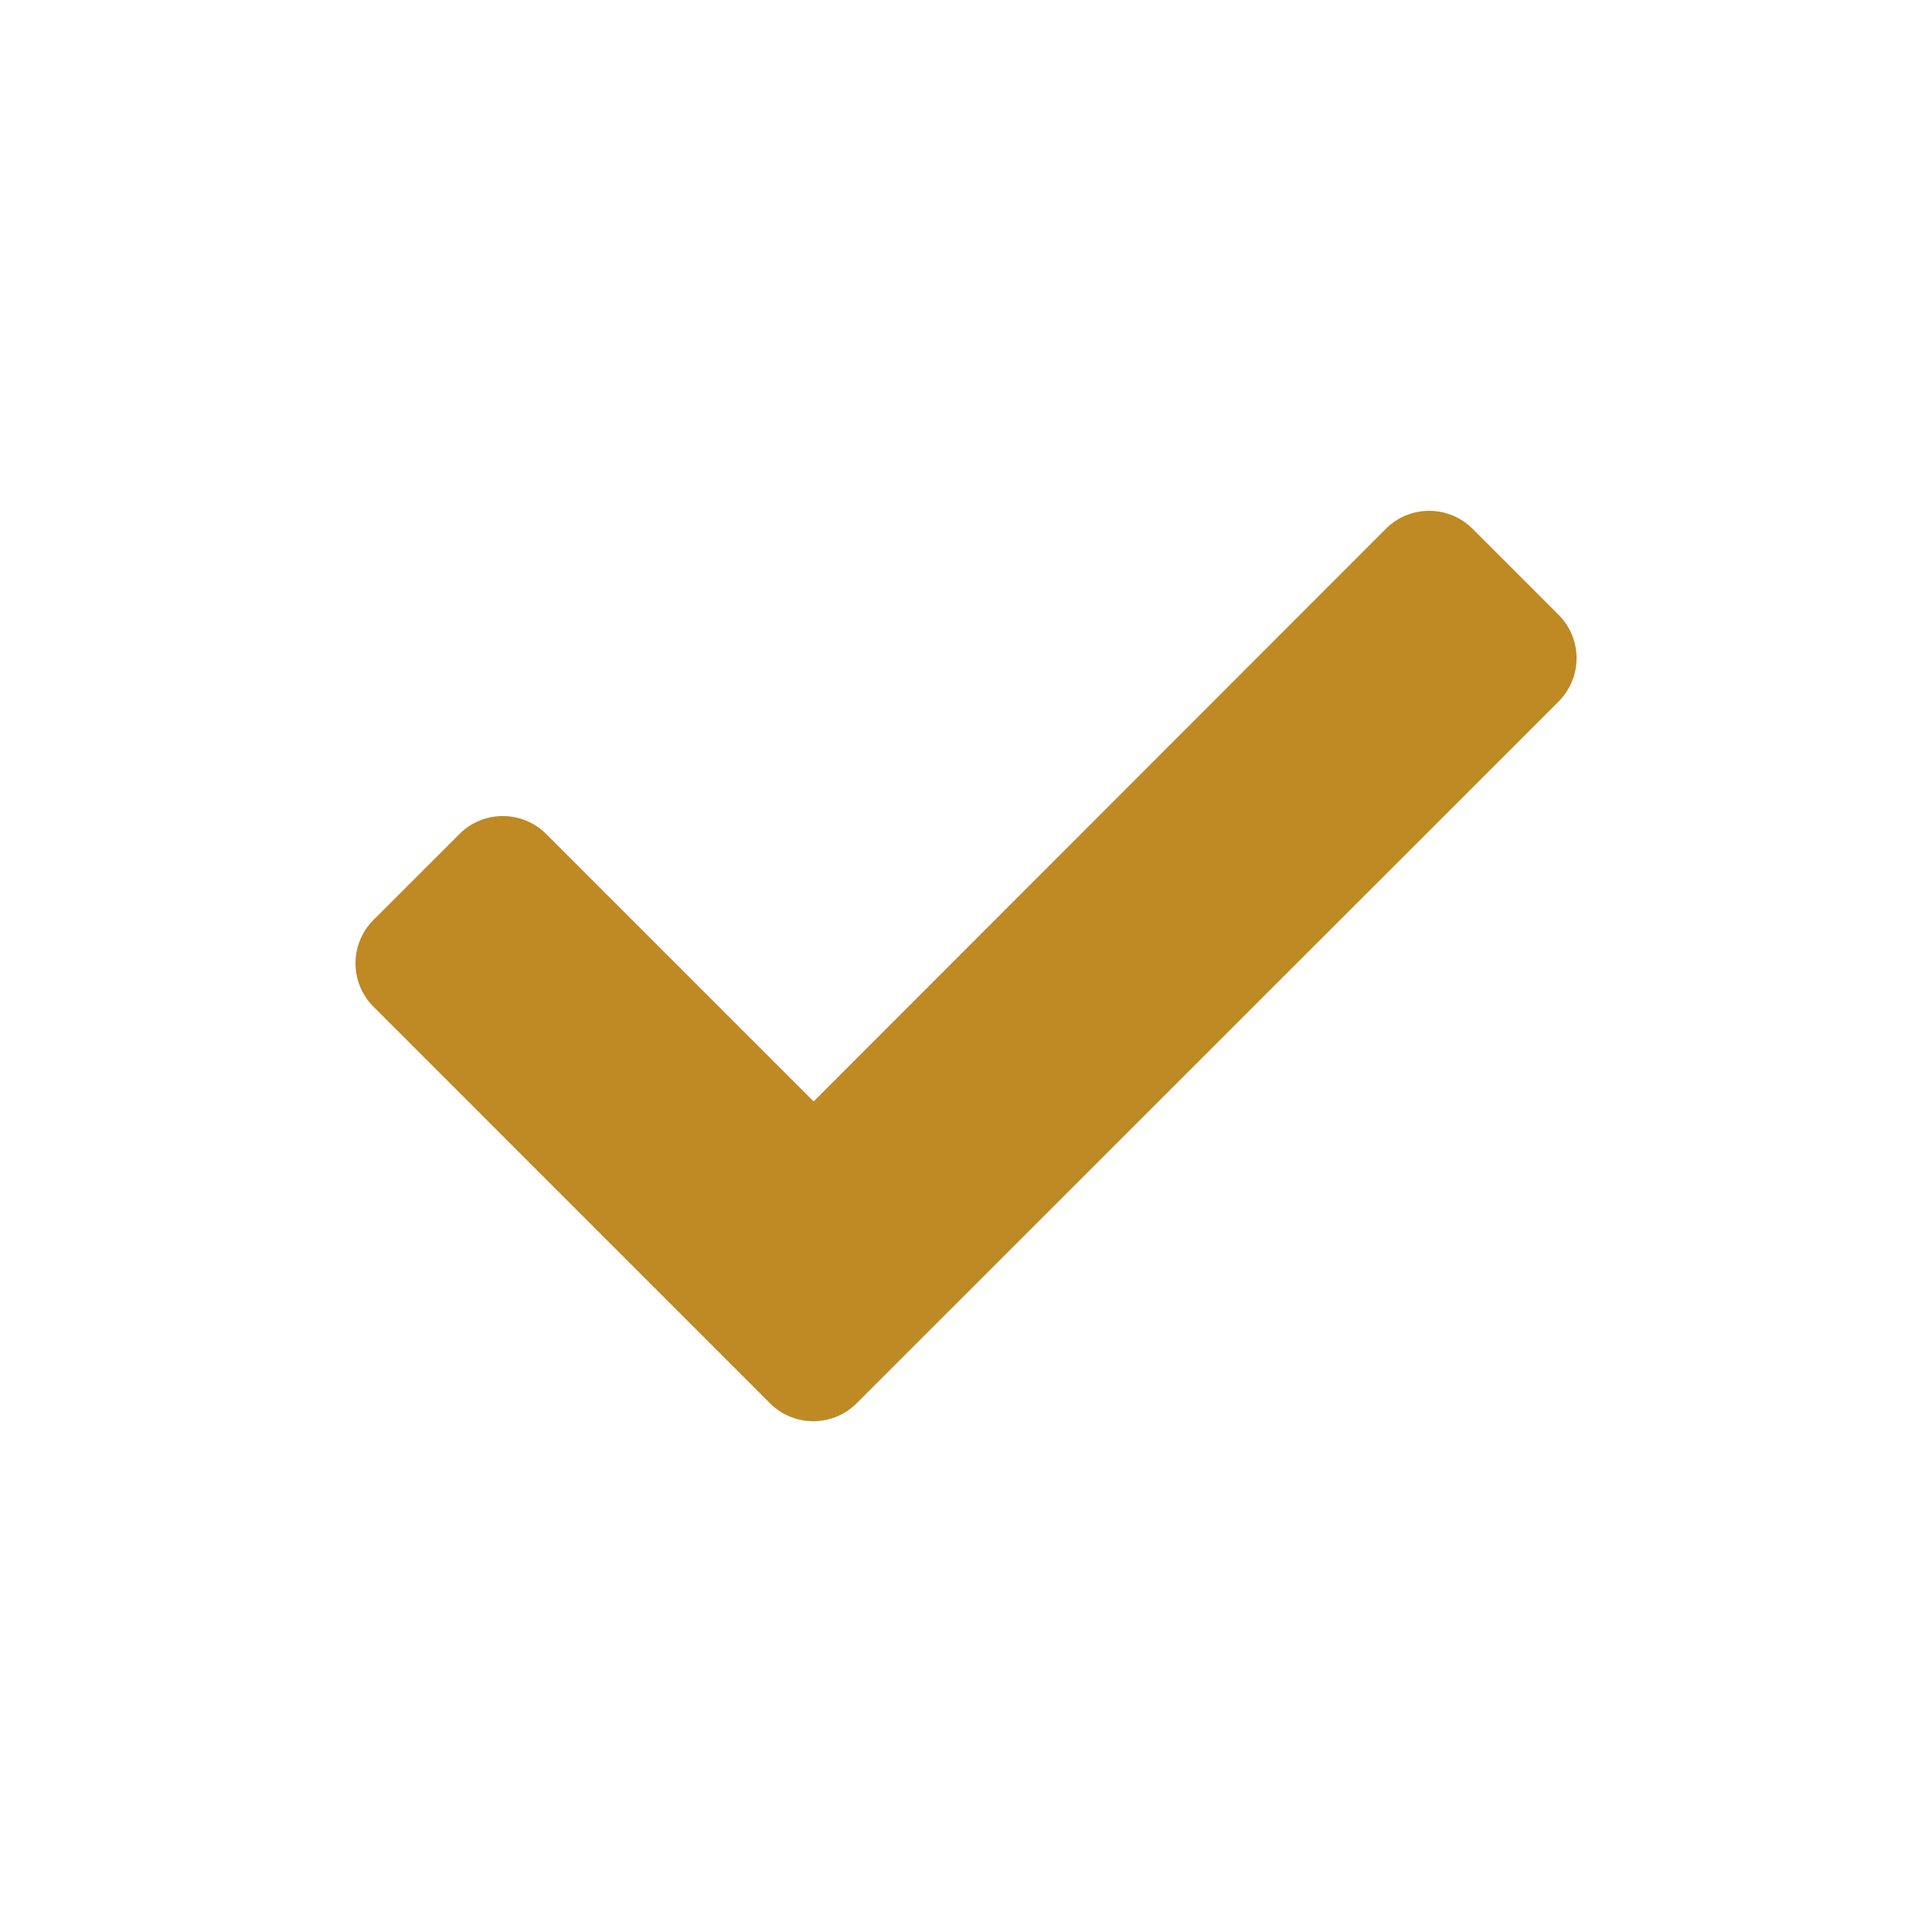 <svg xmlns="http://www.w3.org/2000/svg" width="34.651" height="34.651" viewBox="0 0 34.651 34.651">
  <g id="Check" transform="translate(-95.636 -190.787)">
    <path id="Icon_awesome-check" data-name="Icon awesome-check" d="M7.439,20.59.321,13.471a1.1,1.1,0,0,1,0-1.549L1.87,10.374a1.1,1.1,0,0,1,1.549,0l4.8,4.8L18.485,4.9a1.1,1.1,0,0,1,1.549,0l1.549,1.549a1.1,1.1,0,0,1,0,1.549L8.988,20.59A1.1,1.1,0,0,1,7.439,20.59Z" transform="translate(102.01 195.368)" fill="#bf8924"/>
  </g>
</svg>
